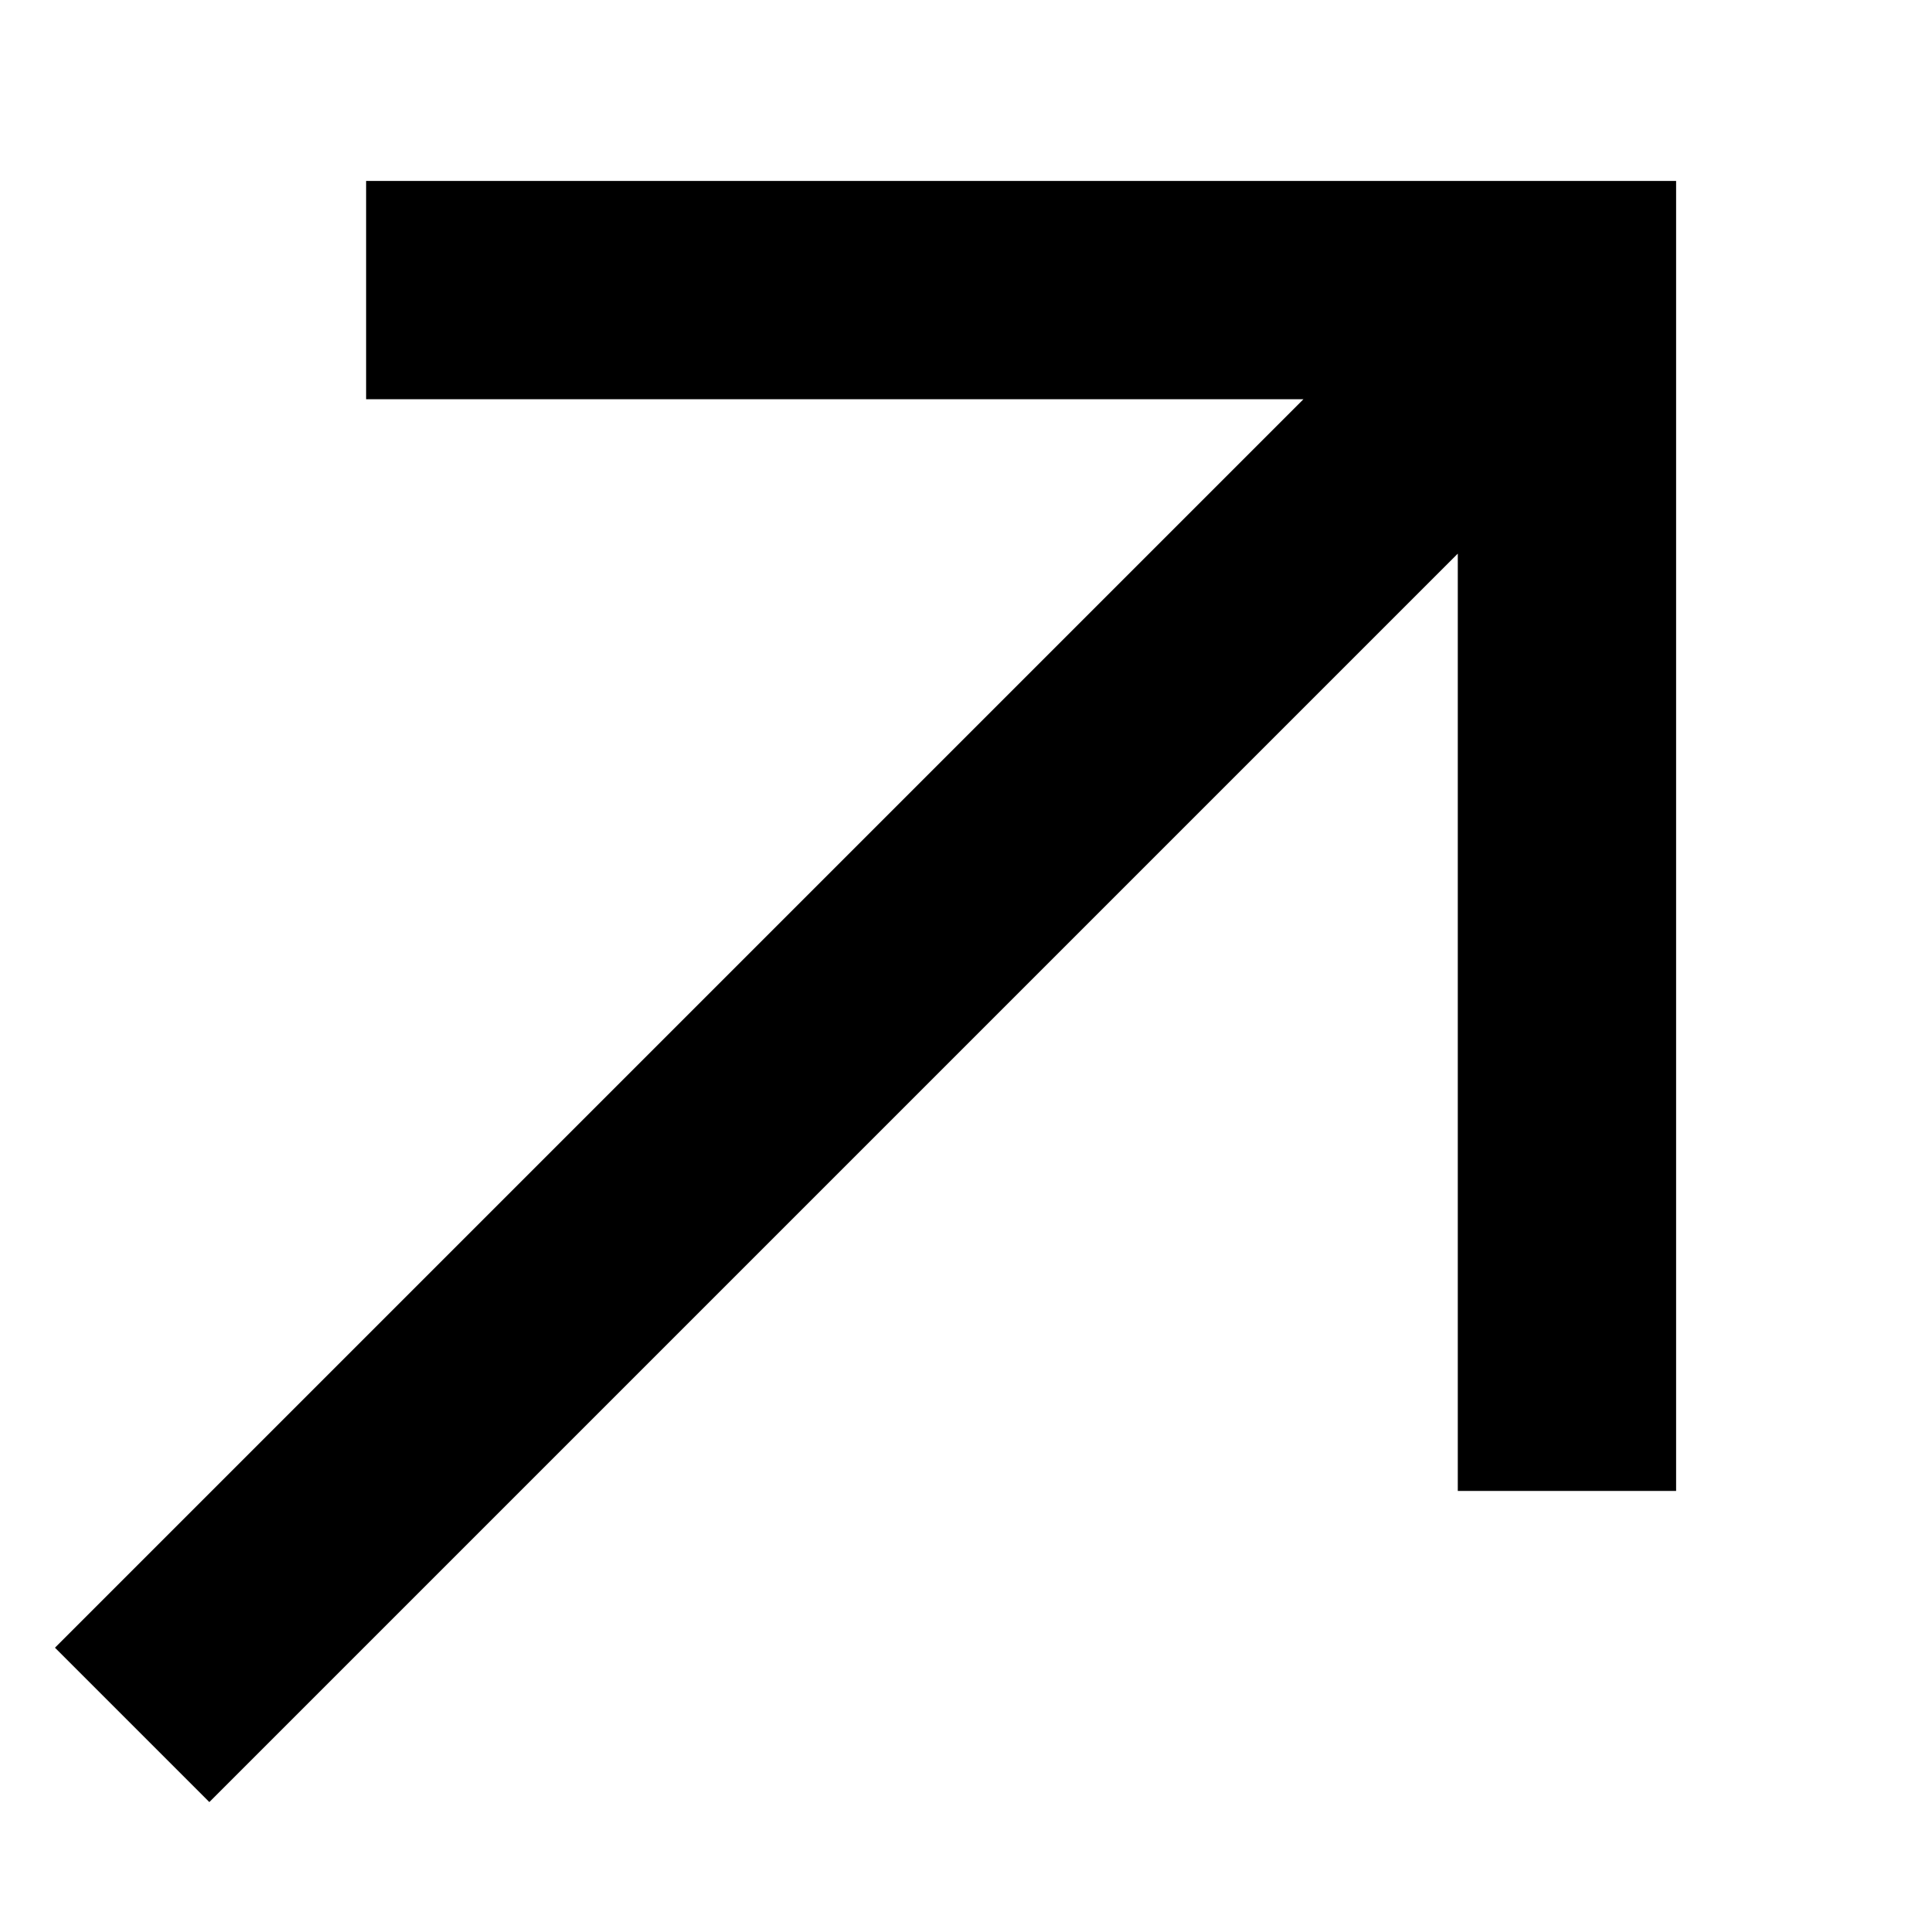 <?xml version="1.0" encoding="UTF-8"?> <svg xmlns="http://www.w3.org/2000/svg" width="20" height="20" viewBox="0 0 20 20" fill="none"><g clip-path="url(#clip0_92_871)"><path d="M13.493 4.133L3.79 4.133L3.79 1.873L17.351 1.873L17.351 3.003L17.351 15.434L15.091 15.434L15.091 5.731L2.167 18.655L0.569 17.057L13.493 4.133Z" fill="black"></path></g><defs><clipPath id="clip0_92_871"><rect width="20" height="20" fill="white"></rect></clipPath></defs></svg> 